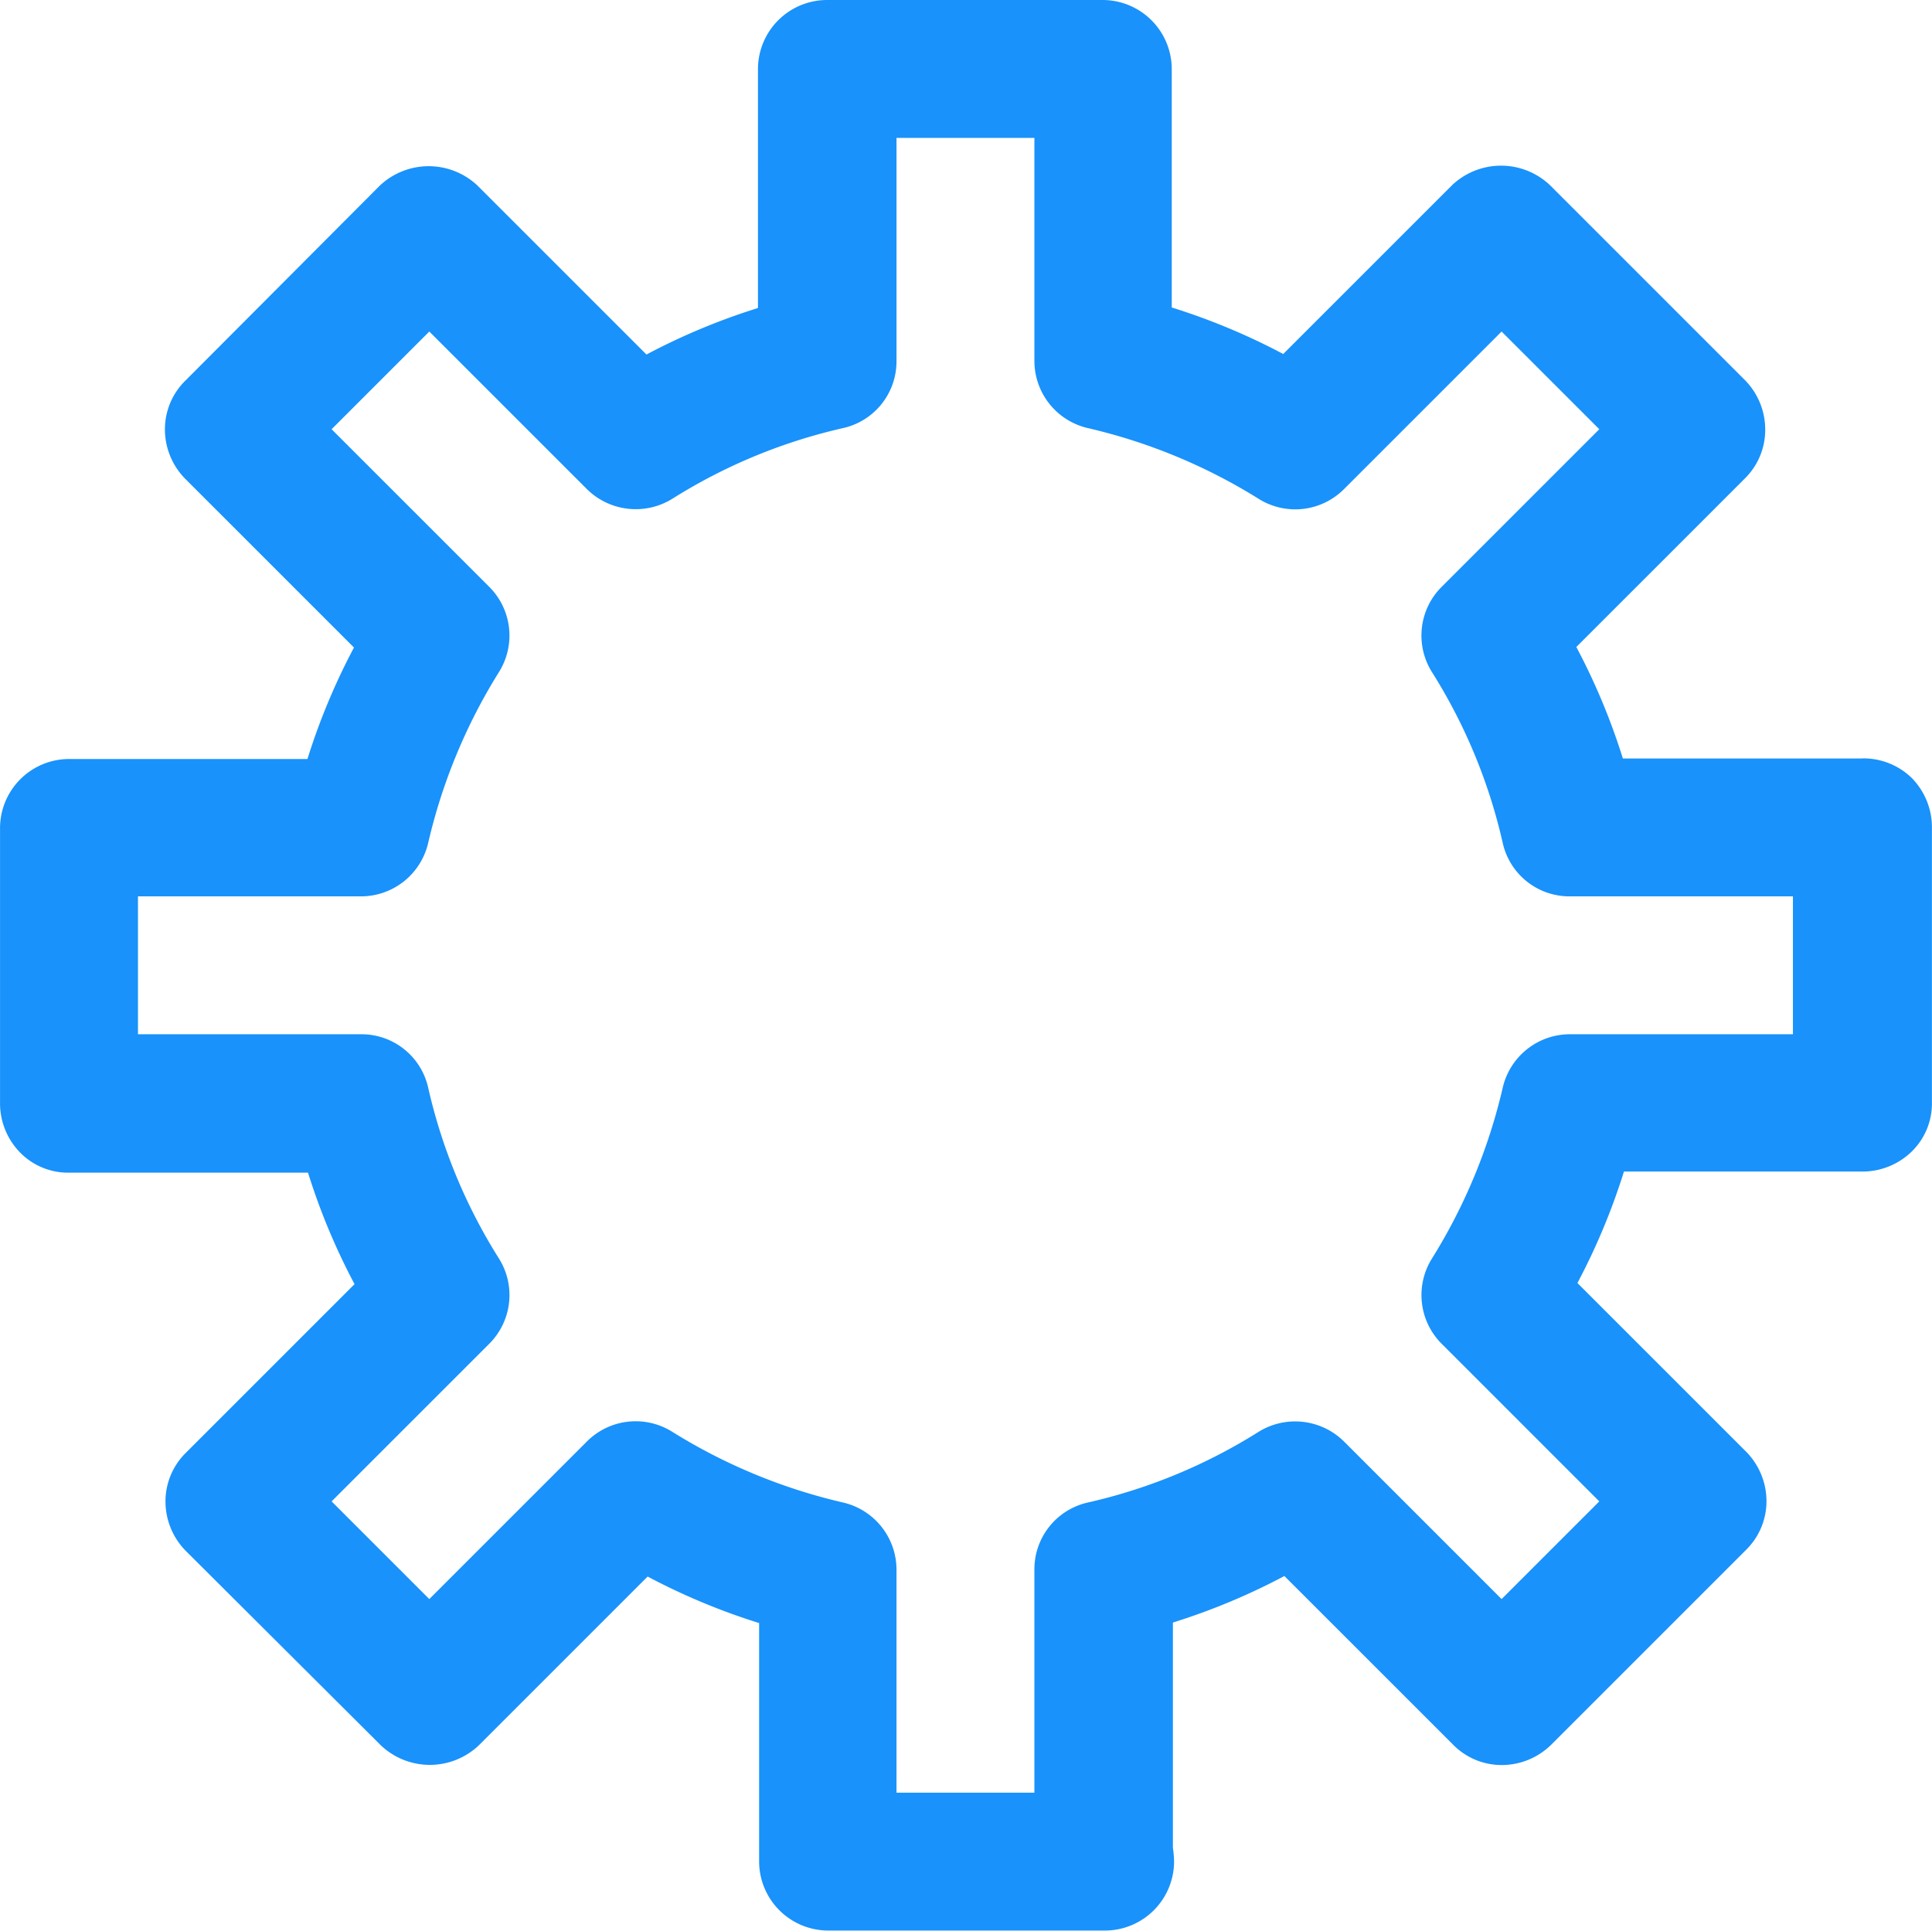 <svg xmlns="http://www.w3.org/2000/svg" width="58.139" height="58.105" viewBox="0 0 58.139 58.105">
  <path id="Path_1809" data-name="Path 1809" d="M327.628,95.626h-7.194a19.613,19.613,0,0,0-1.4-3.355l5.084-5.084a2.051,2.051,0,0,0,.6-1.469,2.122,2.122,0,0,0-.6-1.469l-5.88-5.88a2.142,2.142,0,0,0-2.94,0l-5.084,5.084a19.674,19.674,0,0,0-3.355-1.4V74.875a2.082,2.082,0,0,0-2.076-2.076h-8.3a2.082,2.082,0,0,0-2.076,2.076v7.194a19.609,19.609,0,0,0-3.355,1.4l-5.084-5.084a2.142,2.142,0,0,0-2.94,0l-5.862,5.88a2.051,2.051,0,0,0-.605,1.469,2.122,2.122,0,0,0,.605,1.469l5.084,5.084a19.669,19.669,0,0,0-1.4,3.355h-7.175a2.082,2.082,0,0,0-2.076,2.076v8.3a2.122,2.122,0,0,0,.605,1.469,2.022,2.022,0,0,0,1.469.605h7.194a19.611,19.611,0,0,0,1.4,3.355l-5.084,5.084a2.051,2.051,0,0,0-.605,1.469,2.122,2.122,0,0,0,.605,1.469l5.88,5.862a2.142,2.142,0,0,0,2.94,0l5.084-5.084a19.673,19.673,0,0,0,3.355,1.4v7.178a2.082,2.082,0,0,0,2.076,2.076h8.335a2.082,2.082,0,0,0,2.076-2.076,3.352,3.352,0,0,0-.035-.415v-6.779a19.609,19.609,0,0,0,3.355-1.4l5.084,5.084a2.051,2.051,0,0,0,1.469.605,2.122,2.122,0,0,0,1.469-.605l5.88-5.88a2.051,2.051,0,0,0,.605-1.469,2.122,2.122,0,0,0-.605-1.469l-5.084-5.084a19.674,19.674,0,0,0,1.4-3.355h7.194a2.122,2.122,0,0,0,1.469-.605,2.022,2.022,0,0,0,.605-1.469v-8.3a2.122,2.122,0,0,0-.605-1.469,2.083,2.083,0,0,0-1.5-.591Zm-2.076,8.3h-6.709a2.076,2.076,0,0,0-2.024,1.608,16.92,16.92,0,0,1-2.126,5.136,2.072,2.072,0,0,0,.294,2.577l4.738,4.738-2.94,2.94-4.738-4.738a2.09,2.09,0,0,0-2.577-.294,16.463,16.463,0,0,1-5.136,2.126,2.057,2.057,0,0,0-1.608,2.024v6.709h-4.15v-6.709a2.076,2.076,0,0,0-1.608-2.024,16.92,16.92,0,0,1-5.136-2.126,2.072,2.072,0,0,0-2.577.294l-4.738,4.738-2.94-2.94,4.738-4.738a2.069,2.069,0,0,0,.294-2.577,16.464,16.464,0,0,1-2.126-5.136,2.056,2.056,0,0,0-2.024-1.608h-6.709v-4.15h6.709a2.076,2.076,0,0,0,2.024-1.608,16.921,16.921,0,0,1,2.126-5.136,2.071,2.071,0,0,0-.294-2.577l-4.738-4.738,2.94-2.94,4.738,4.738a2.09,2.09,0,0,0,2.577.294,16.463,16.463,0,0,1,5.136-2.126,2.057,2.057,0,0,0,1.608-2.024V76.95h4.15v6.709a2.076,2.076,0,0,0,1.608,2.024,16.92,16.92,0,0,1,5.136,2.126,2.072,2.072,0,0,0,2.577-.294l4.738-4.738,2.94,2.94-4.738,4.738a2.069,2.069,0,0,0-.294,2.577,16.463,16.463,0,0,1,2.126,5.136,2.056,2.056,0,0,0,2.024,1.608h6.709Z" transform="translate(-271.598 -72.799)" fill="#1992fb"/>
</svg>

